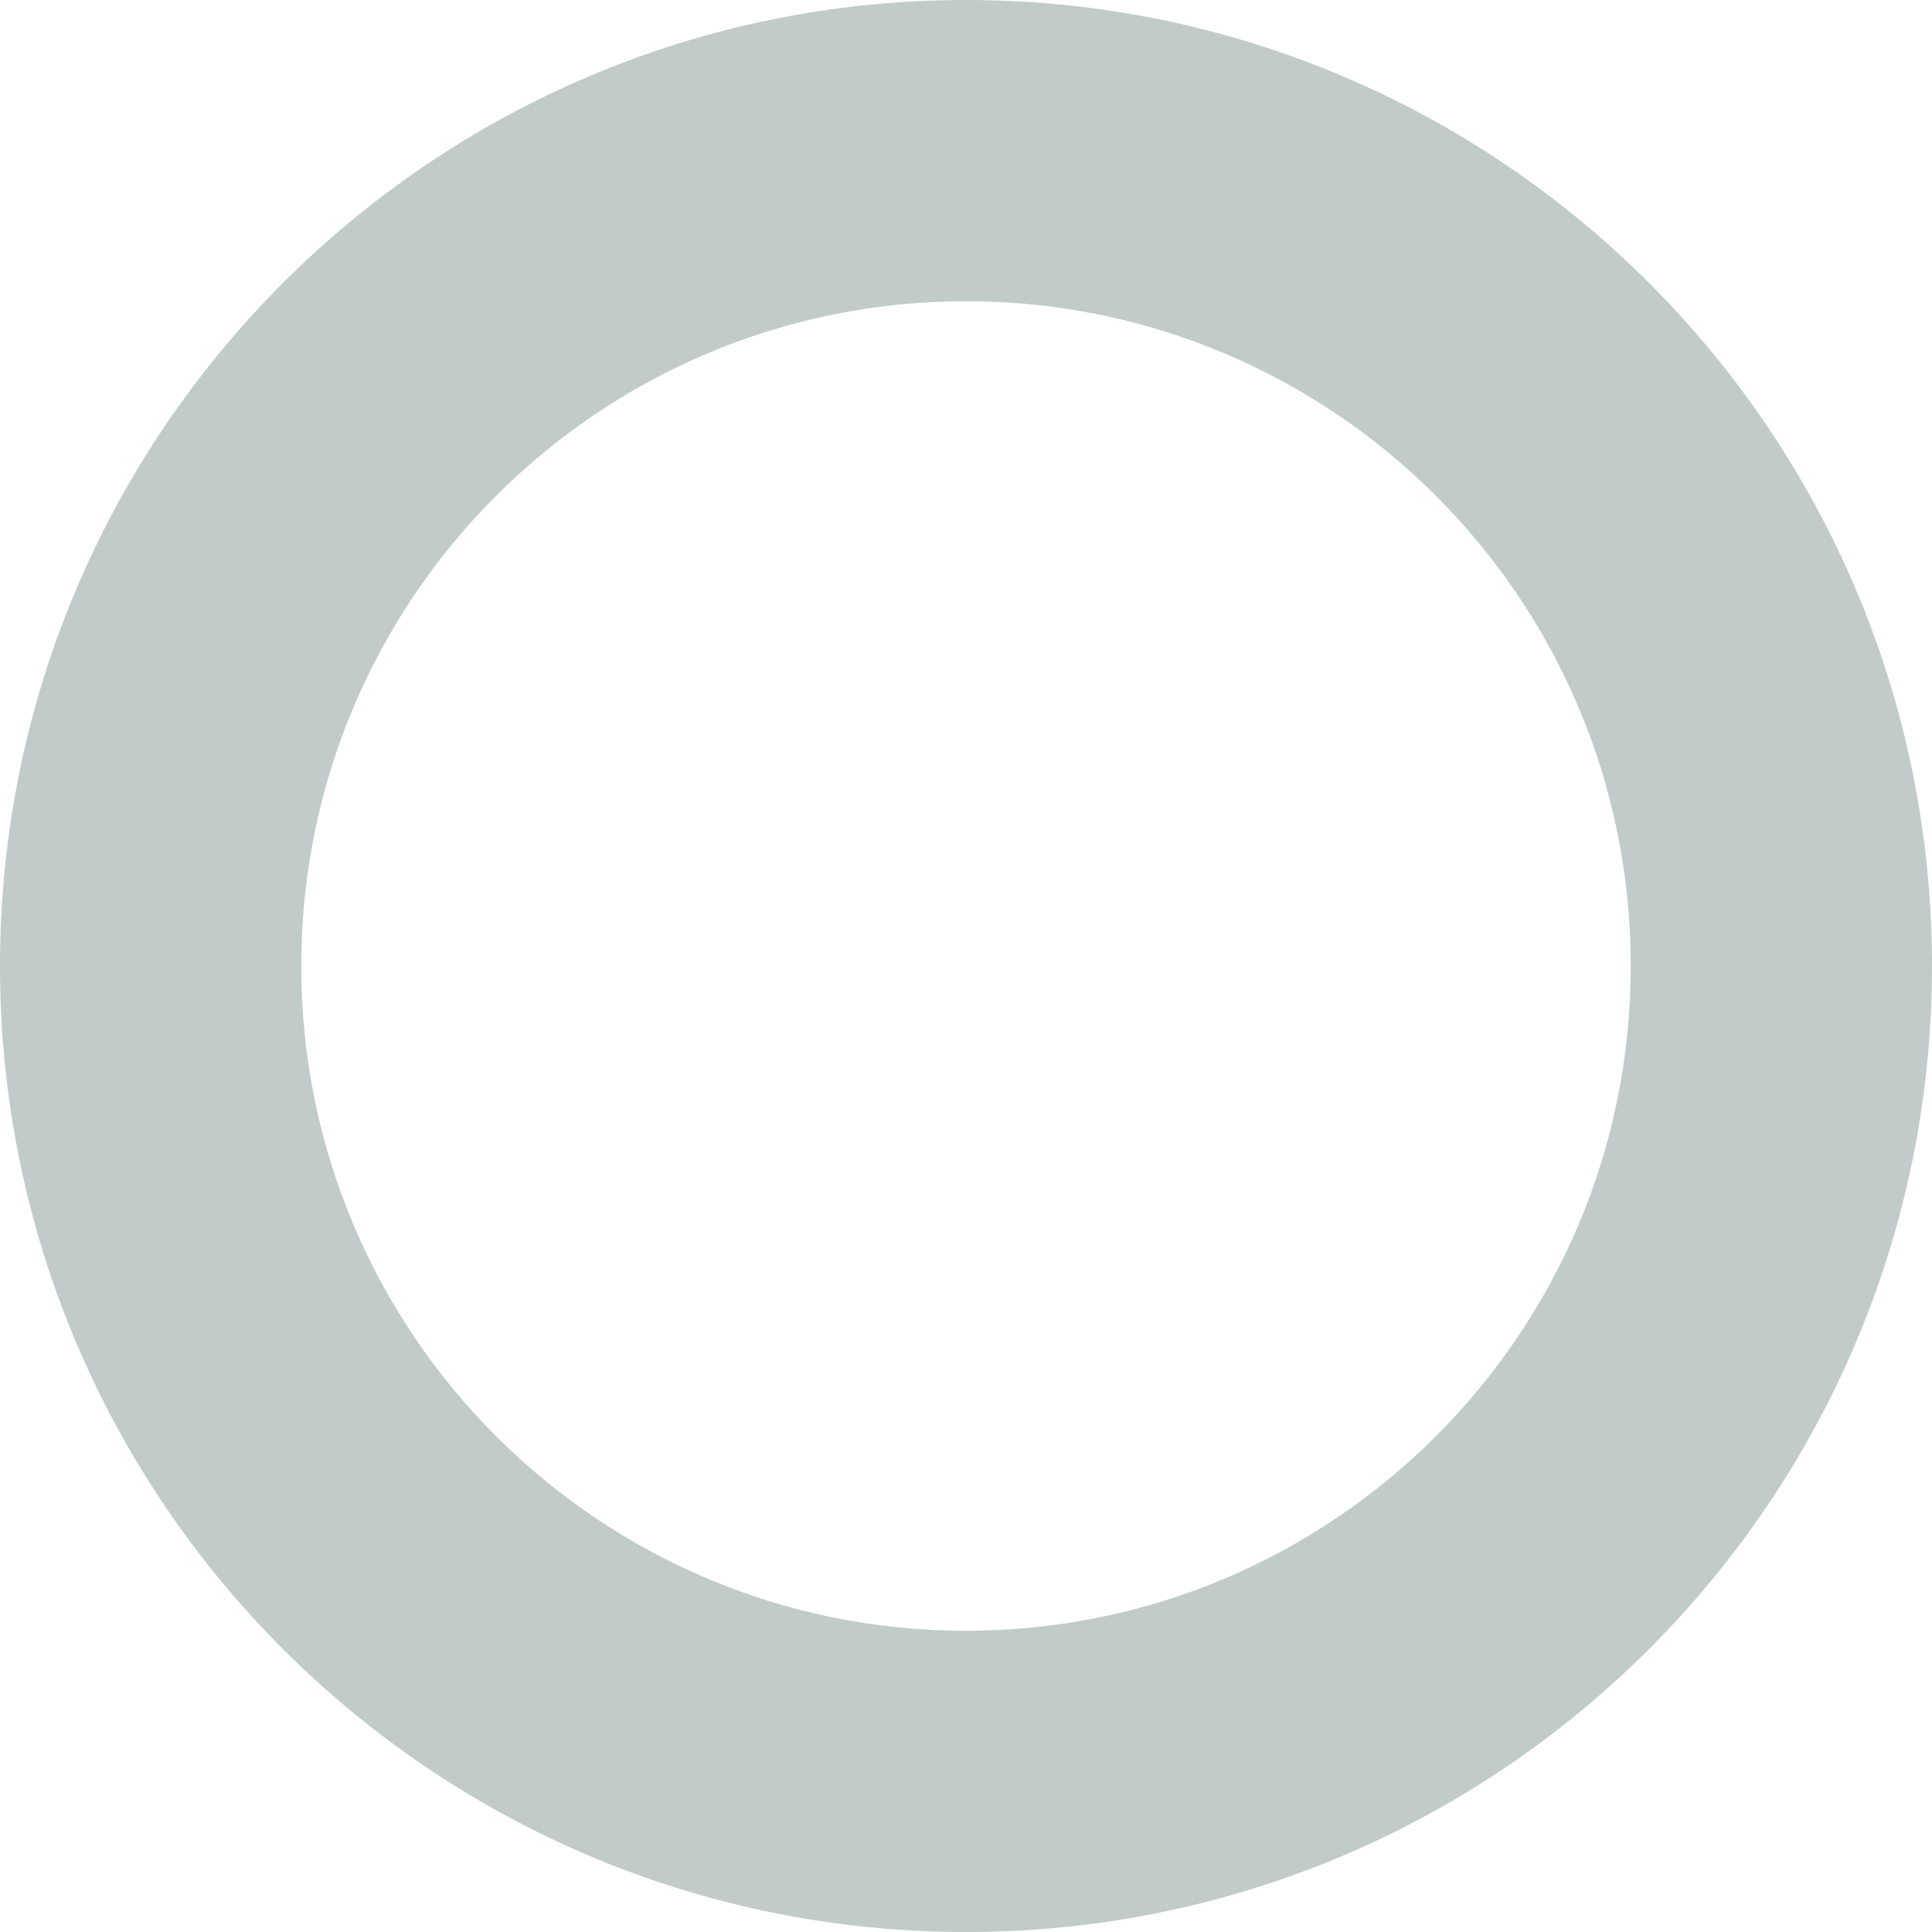 <svg width="60" height="60" viewBox="0 0 60 60" fill="none" xmlns="http://www.w3.org/2000/svg">
<path opacity="0.3" d="M60 30C60 46.569 46.569 60 30 60C13.431 60 0 46.569 0 30C0 13.431 13.431 0 30 0C46.569 0 60 13.431 60 30ZM9.355 30C9.355 41.402 18.598 50.645 30 50.645C41.402 50.645 50.645 41.402 50.645 30C50.645 18.598 41.402 9.355 30 9.355C18.598 9.355 9.355 18.598 9.355 30Z" fill="#2F524E"/>
</svg>
